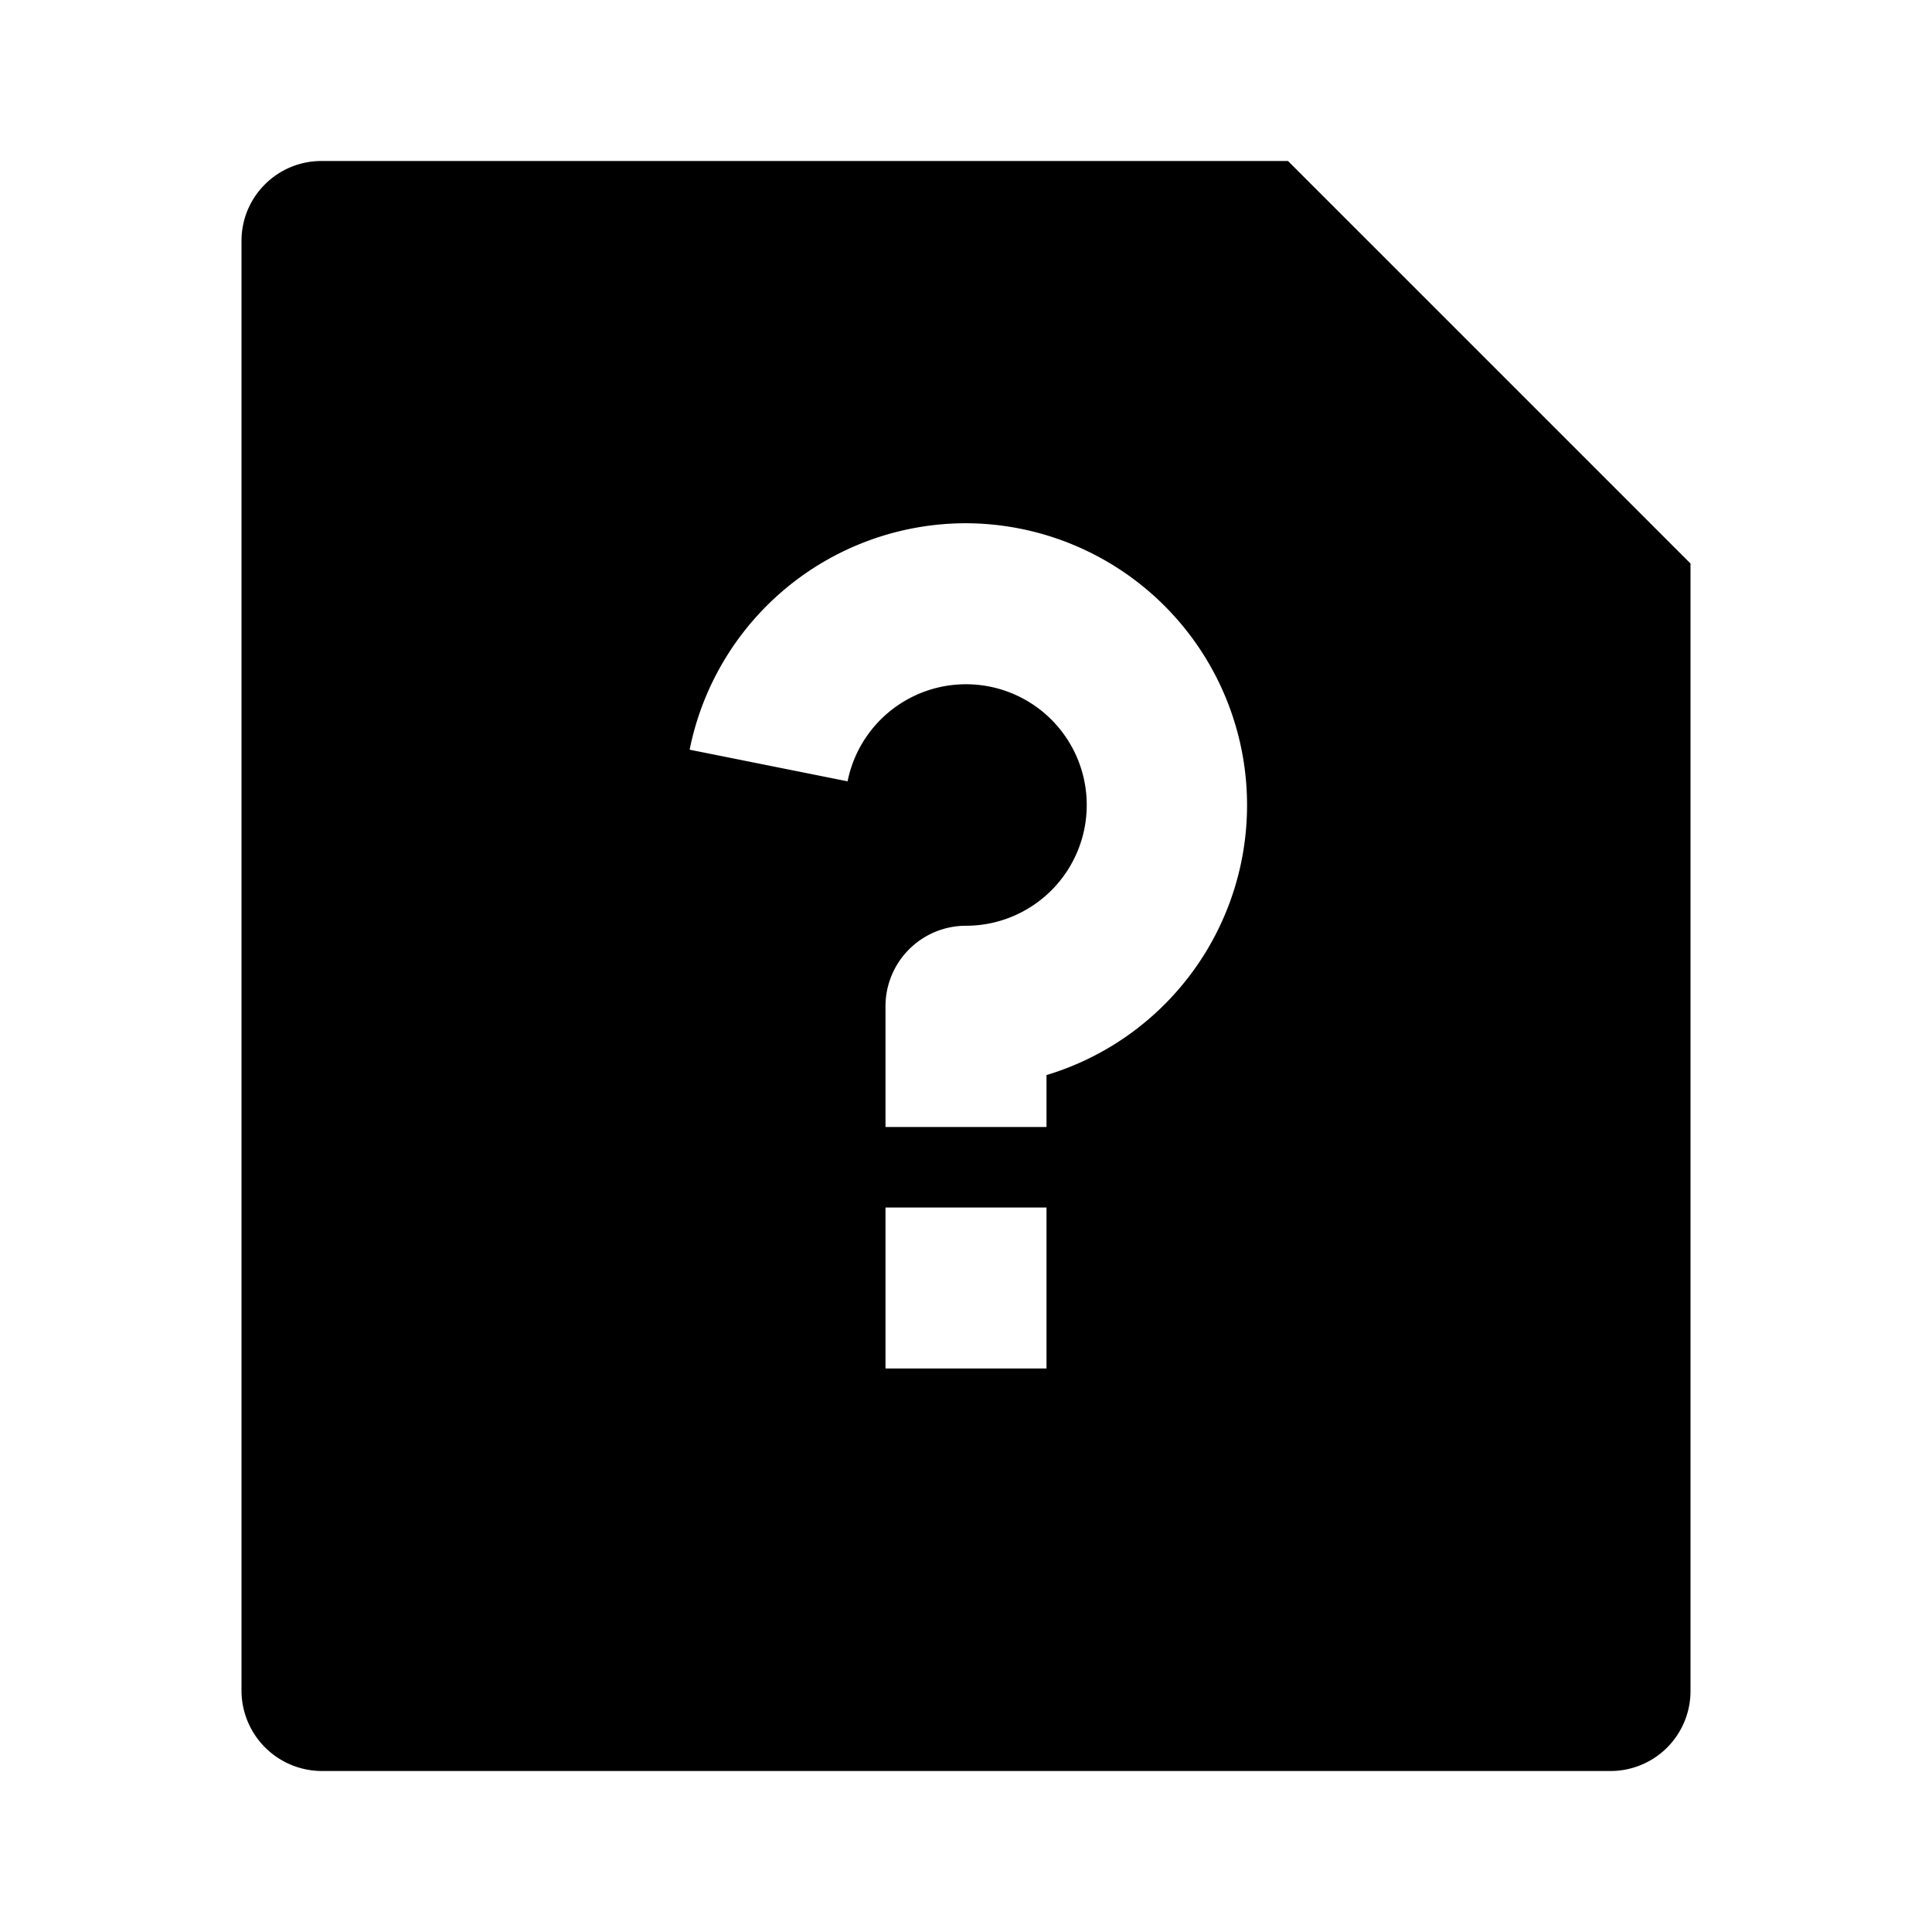 <?xml version="1.0" encoding="utf-8"?><!-- Uploaded to: SVG Repo, www.svgrepo.com, Generator: SVG Repo Mixer Tools -->
<svg width="800px" height="800px" viewBox="0 0 24 24" xmlns="http://www.w3.org/2000/svg">
    <g>
        <path fill="none" d="M0 0h24v24H0z"/>
        <path d="M16 2l5 5v14.008a.993.993 0 0 1-.993.992H3.993A1 1 0 0 1 3 21.008V2.992C3 2.444 3.445 2 3.993 2H16zm-5 13v2h2v-2h-2zm2-1.645A3.502 3.502 0 0 0 12 6.5a3.501 3.501 0 0 0-3.433 2.813l1.962.393A1.5 1.5 0 1 1 12 11.5a1 1 0 0 0-1 1V14h2v-.645z"/>
    </g>
</svg>